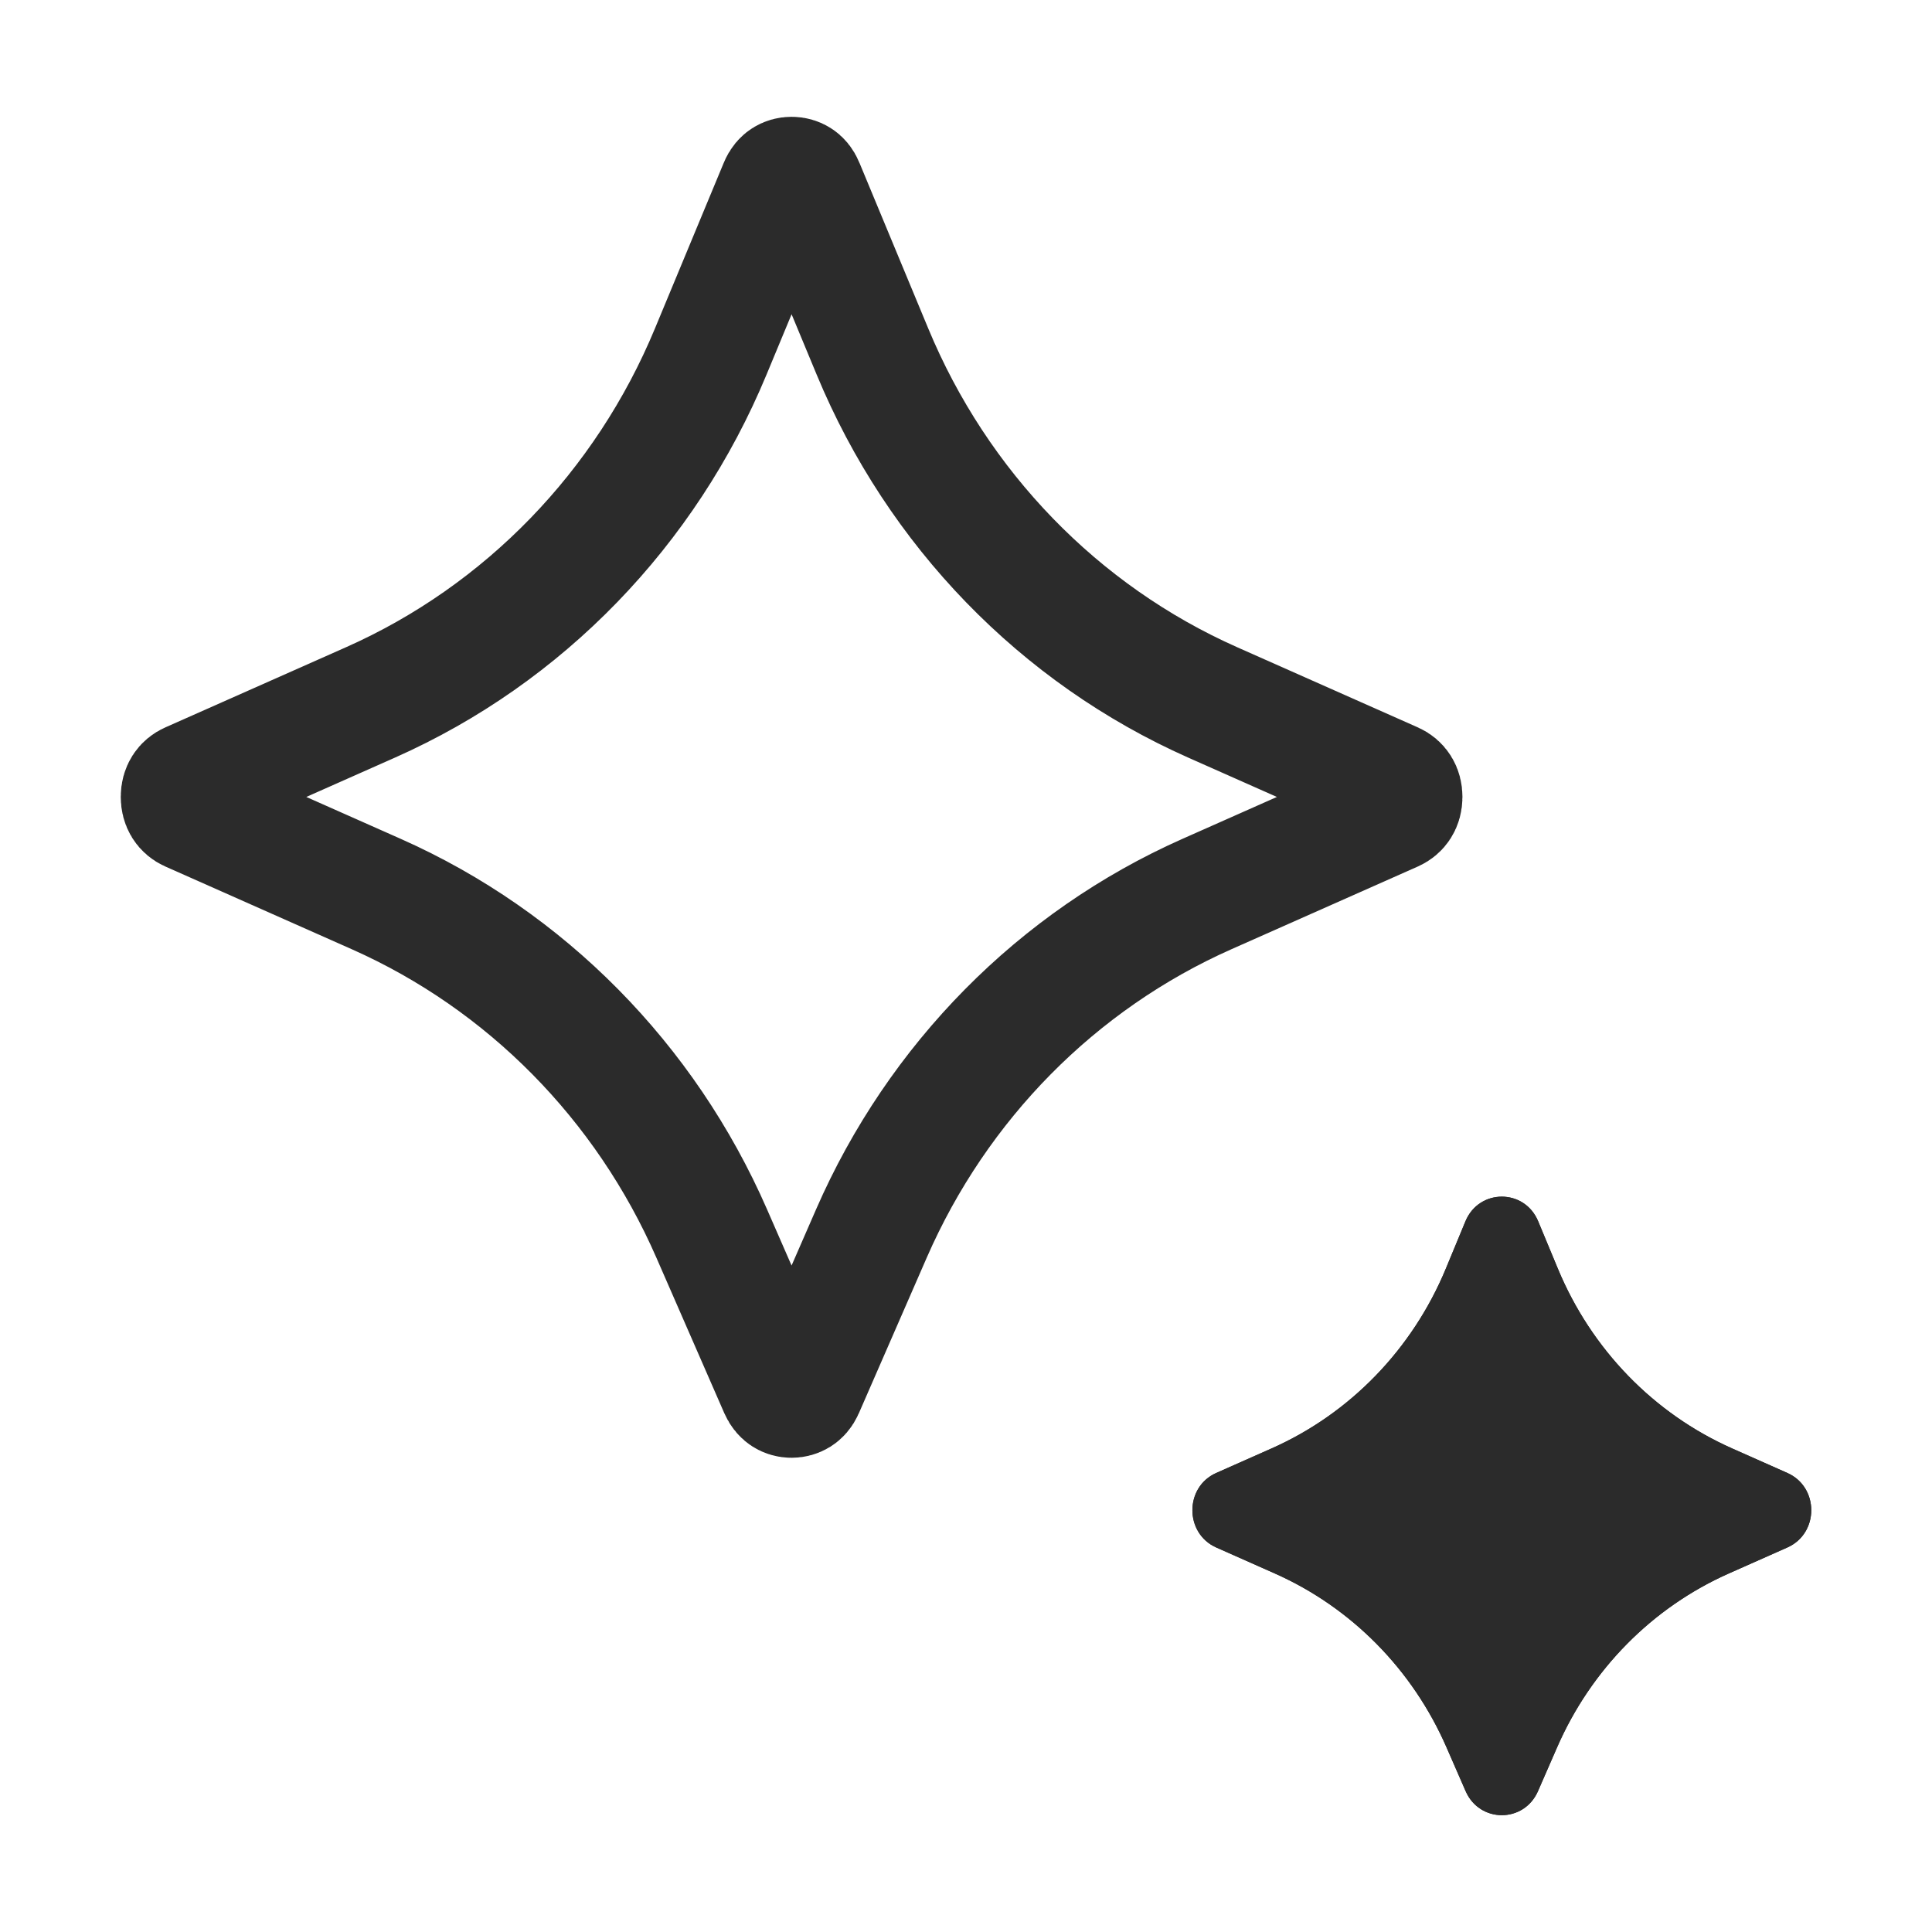 <?xml version="1.0" encoding="UTF-8"?> <svg xmlns="http://www.w3.org/2000/svg" width="24" height="24" viewBox="0 0 24 24" fill="none"><path d="M9.833 2.201C9.866 2.201 9.896 2.21 9.919 2.225C9.938 2.237 9.964 2.261 9.984 2.311V2.311L10.838 4.367C11.647 6.317 13.158 7.879 15.063 8.725L17.31 9.722C17.375 9.751 17.417 9.81 17.417 9.9C17.417 9.991 17.374 10.049 17.31 10.078L14.991 11.107C13.133 11.932 11.648 13.438 10.825 15.323L9.983 17.253C9.962 17.301 9.937 17.323 9.917 17.336C9.894 17.35 9.865 17.359 9.833 17.359C9.801 17.359 9.772 17.35 9.75 17.336C9.73 17.323 9.705 17.301 9.684 17.253L8.841 15.323C8.018 13.438 6.533 11.932 4.676 11.107L2.357 10.078C2.292 10.049 2.25 9.99 2.25 9.899C2.25 9.809 2.293 9.75 2.357 9.722L4.604 8.725C6.509 7.879 8.02 6.317 8.829 4.367L9.683 2.311V2.311C9.703 2.261 9.729 2.237 9.748 2.225C9.771 2.21 9.8 2.201 9.833 2.201Z" stroke="#2B2B2B" stroke-width="1.5"></path><path d="M19.342 21.708L19.105 22.251C18.931 22.648 18.381 22.648 18.207 22.251L17.97 21.708C17.548 20.739 16.787 19.969 15.838 19.547L15.108 19.223C14.714 19.047 14.714 18.473 15.108 18.298L15.798 17.992C16.771 17.56 17.546 16.76 17.961 15.759L18.204 15.172C18.373 14.763 18.939 14.763 19.108 15.172L19.352 15.759C19.767 16.76 20.541 17.559 21.515 17.992L22.204 18.298C22.599 18.474 22.599 19.047 22.204 19.223L21.474 19.547C20.525 19.969 19.764 20.739 19.342 21.708Z" fill="#2B2B2B"></path><path d="M19.342 21.708L19.105 22.251C18.931 22.648 18.381 22.648 18.207 22.251L17.97 21.708C17.548 20.739 16.787 19.969 15.838 19.547L15.108 19.223C14.714 19.047 14.714 18.473 15.108 18.298L15.798 17.992C16.771 17.56 17.546 16.76 17.961 15.759L18.204 15.172C18.373 14.763 18.939 14.763 19.108 15.172L19.352 15.759C19.767 16.76 20.541 17.559 21.515 17.992L22.204 18.298C22.599 18.474 22.599 19.047 22.204 19.223L21.474 19.547C20.525 19.969 19.764 20.739 19.342 21.708Z" fill="#2B2B2B"></path></svg> 